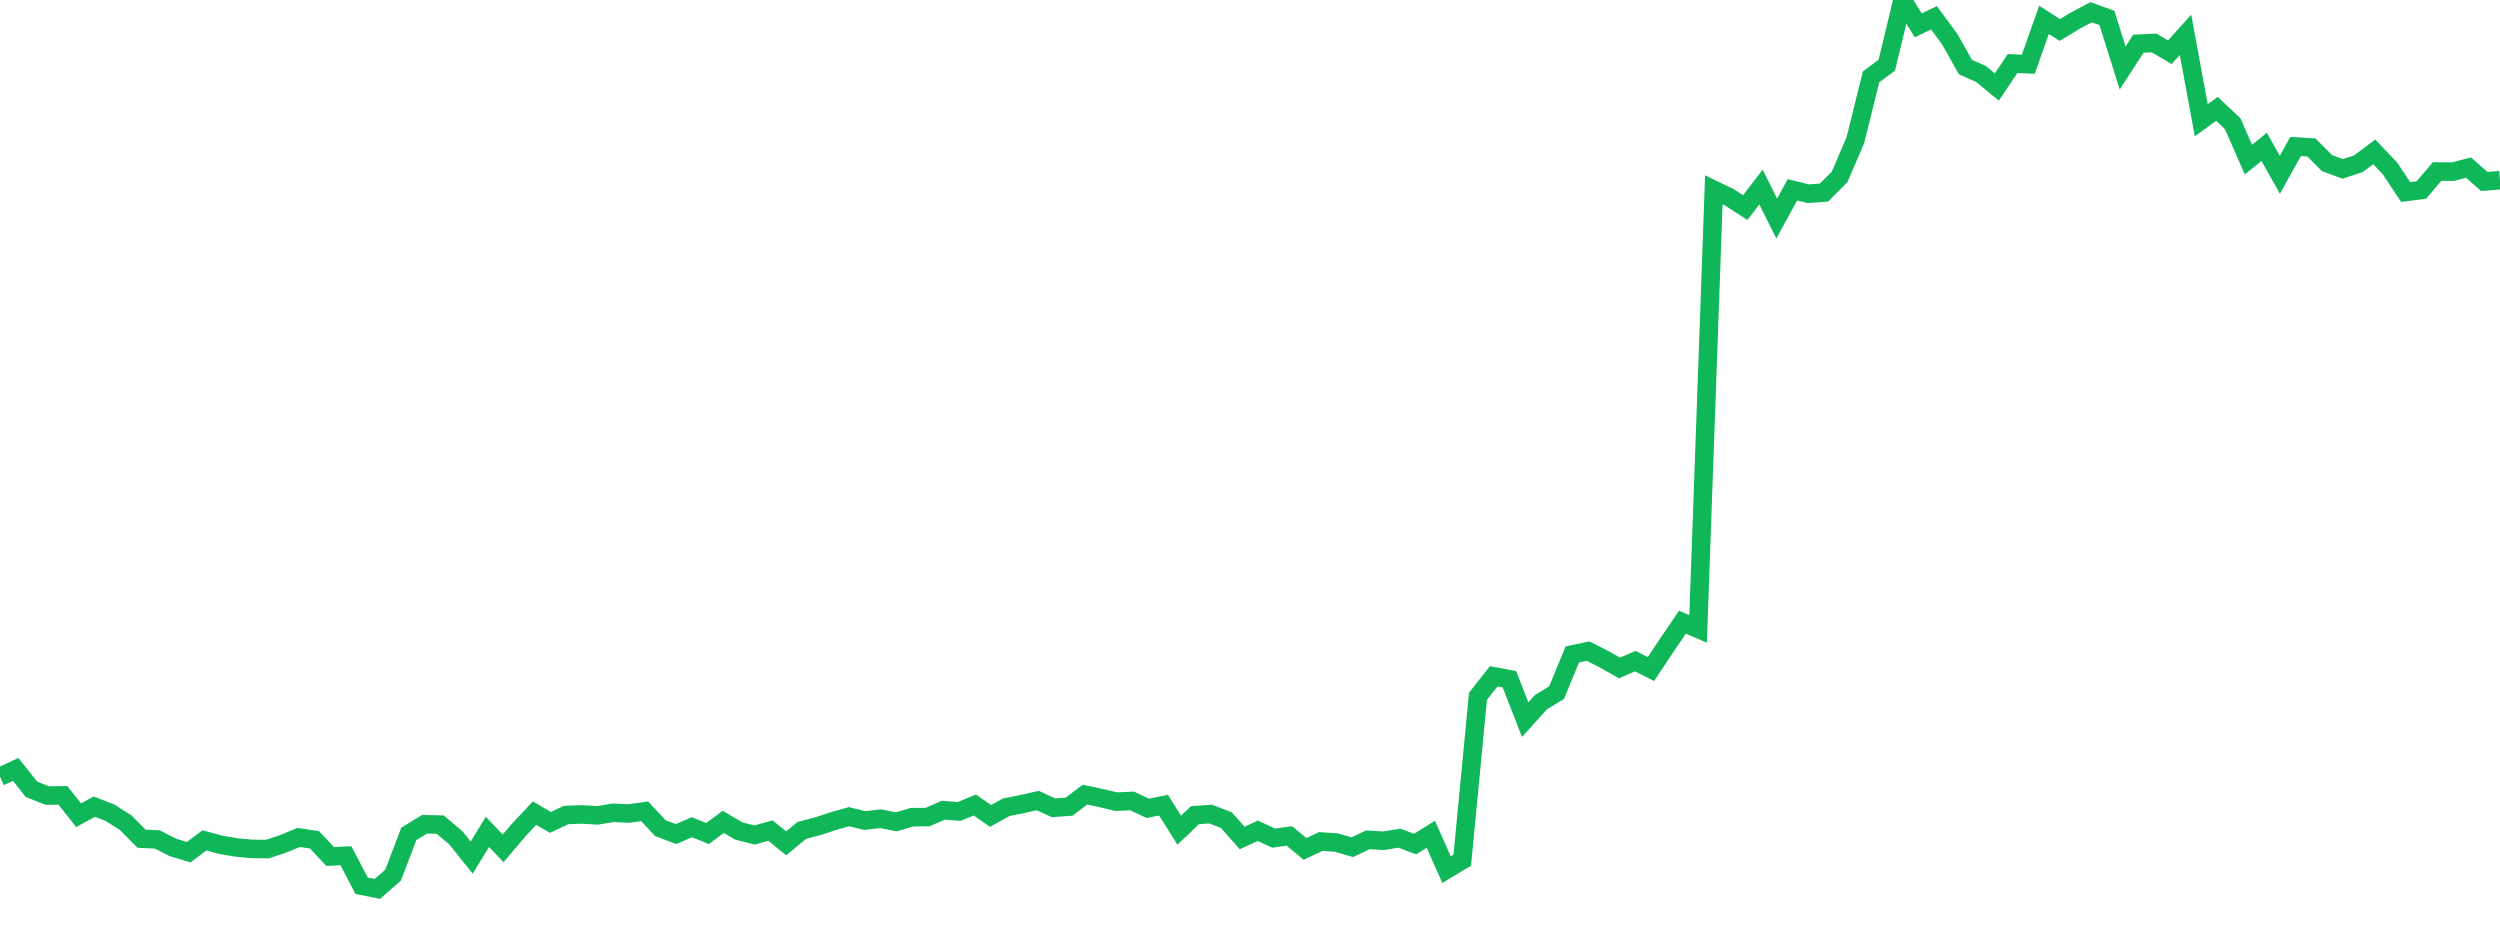 <?xml version="1.0" standalone="no"?>
<!DOCTYPE svg PUBLIC "-//W3C//DTD SVG 1.1//EN" "http://www.w3.org/Graphics/SVG/1.1/DTD/svg11.dtd">
<svg width="135" height="50" viewBox="0 0 135 50" preserveAspectRatio="none" class="sparkline" xmlns="http://www.w3.org/2000/svg"
xmlns:xlink="http://www.w3.org/1999/xlink"><path  class="sparkline--line" d="M 0 41.94 L 0 41.94 L 0.849 41.55 L 1.698 42.62 L 2.547 42.96 L 3.396 42.95 L 4.245 44.02 L 5.094 43.56 L 5.943 43.89 L 6.792 44.43 L 7.642 45.29 L 8.491 45.33 L 9.34 45.76 L 10.189 46.02 L 11.038 45.38 L 11.887 45.61 L 12.736 45.76 L 13.585 45.84 L 14.434 45.85 L 15.283 45.57 L 16.132 45.22 L 16.981 45.35 L 17.83 46.25 L 18.679 46.21 L 19.528 47.83 L 20.377 48 L 21.226 47.26 L 22.075 45.03 L 22.925 44.51 L 23.774 44.53 L 24.623 45.25 L 25.472 46.31 L 26.321 44.92 L 27.17 45.81 L 28.019 44.81 L 28.868 43.91 L 29.717 44.41 L 30.566 44.01 L 31.415 43.98 L 32.264 44.03 L 33.113 43.89 L 33.962 43.93 L 34.811 43.81 L 35.66 44.72 L 36.509 45.04 L 37.358 44.67 L 38.208 45.01 L 39.057 44.38 L 39.906 44.88 L 40.755 45.09 L 41.604 44.85 L 42.453 45.54 L 43.302 44.84 L 44.151 44.62 L 45 44.34 L 45.849 44.1 L 46.698 44.31 L 47.547 44.21 L 48.396 44.38 L 49.245 44.13 L 50.094 44.12 L 50.943 43.75 L 51.792 43.82 L 52.642 43.47 L 53.491 44.06 L 54.34 43.59 L 55.189 43.42 L 56.038 43.23 L 56.887 43.62 L 57.736 43.56 L 58.585 42.91 L 59.434 43.09 L 60.283 43.29 L 61.132 43.25 L 61.981 43.65 L 62.83 43.48 L 63.679 44.83 L 64.528 44.02 L 65.377 43.96 L 66.226 44.29 L 67.075 45.25 L 67.925 44.86 L 68.774 45.26 L 69.623 45.14 L 70.472 45.84 L 71.321 45.44 L 72.17 45.5 L 73.019 45.75 L 73.868 45.35 L 74.717 45.4 L 75.566 45.26 L 76.415 45.58 L 77.264 45.05 L 78.113 46.96 L 78.962 46.45 L 79.811 37.6 L 80.66 36.52 L 81.509 36.68 L 82.358 38.86 L 83.208 37.92 L 84.057 37.4 L 84.906 35.34 L 85.755 35.16 L 86.604 35.59 L 87.453 36.07 L 88.302 35.7 L 89.151 36.13 L 90 34.85 L 90.849 33.6 L 91.698 33.96 L 92.547 10.25 L 93.396 10.66 L 94.245 11.21 L 95.094 10.1 L 95.943 11.8 L 96.792 10.25 L 97.642 10.46 L 98.491 10.4 L 99.34 9.55 L 100.189 7.57 L 101.038 4.15 L 101.887 3.52 L 102.736 0 L 103.585 1.37 L 104.434 0.96 L 105.283 2.11 L 106.132 3.62 L 106.981 4 L 107.83 4.7 L 108.679 3.43 L 109.528 3.47 L 110.377 1.07 L 111.226 1.62 L 112.075 1.11 L 112.925 0.66 L 113.774 0.97 L 114.623 3.67 L 115.472 2.36 L 116.321 2.32 L 117.17 2.82 L 118.019 1.88 L 118.868 6.49 L 119.717 5.88 L 120.566 6.68 L 121.415 8.62 L 122.264 7.93 L 123.113 9.44 L 123.962 7.91 L 124.811 7.96 L 125.66 8.81 L 126.509 9.12 L 127.358 8.84 L 128.208 8.2 L 129.057 9.09 L 129.906 10.37 L 130.755 10.26 L 131.604 9.26 L 132.453 9.27 L 133.302 9.05 L 134.151 9.8 L 135 9.73" fill="none" stroke-width="1" stroke="#10b759"></path></svg>